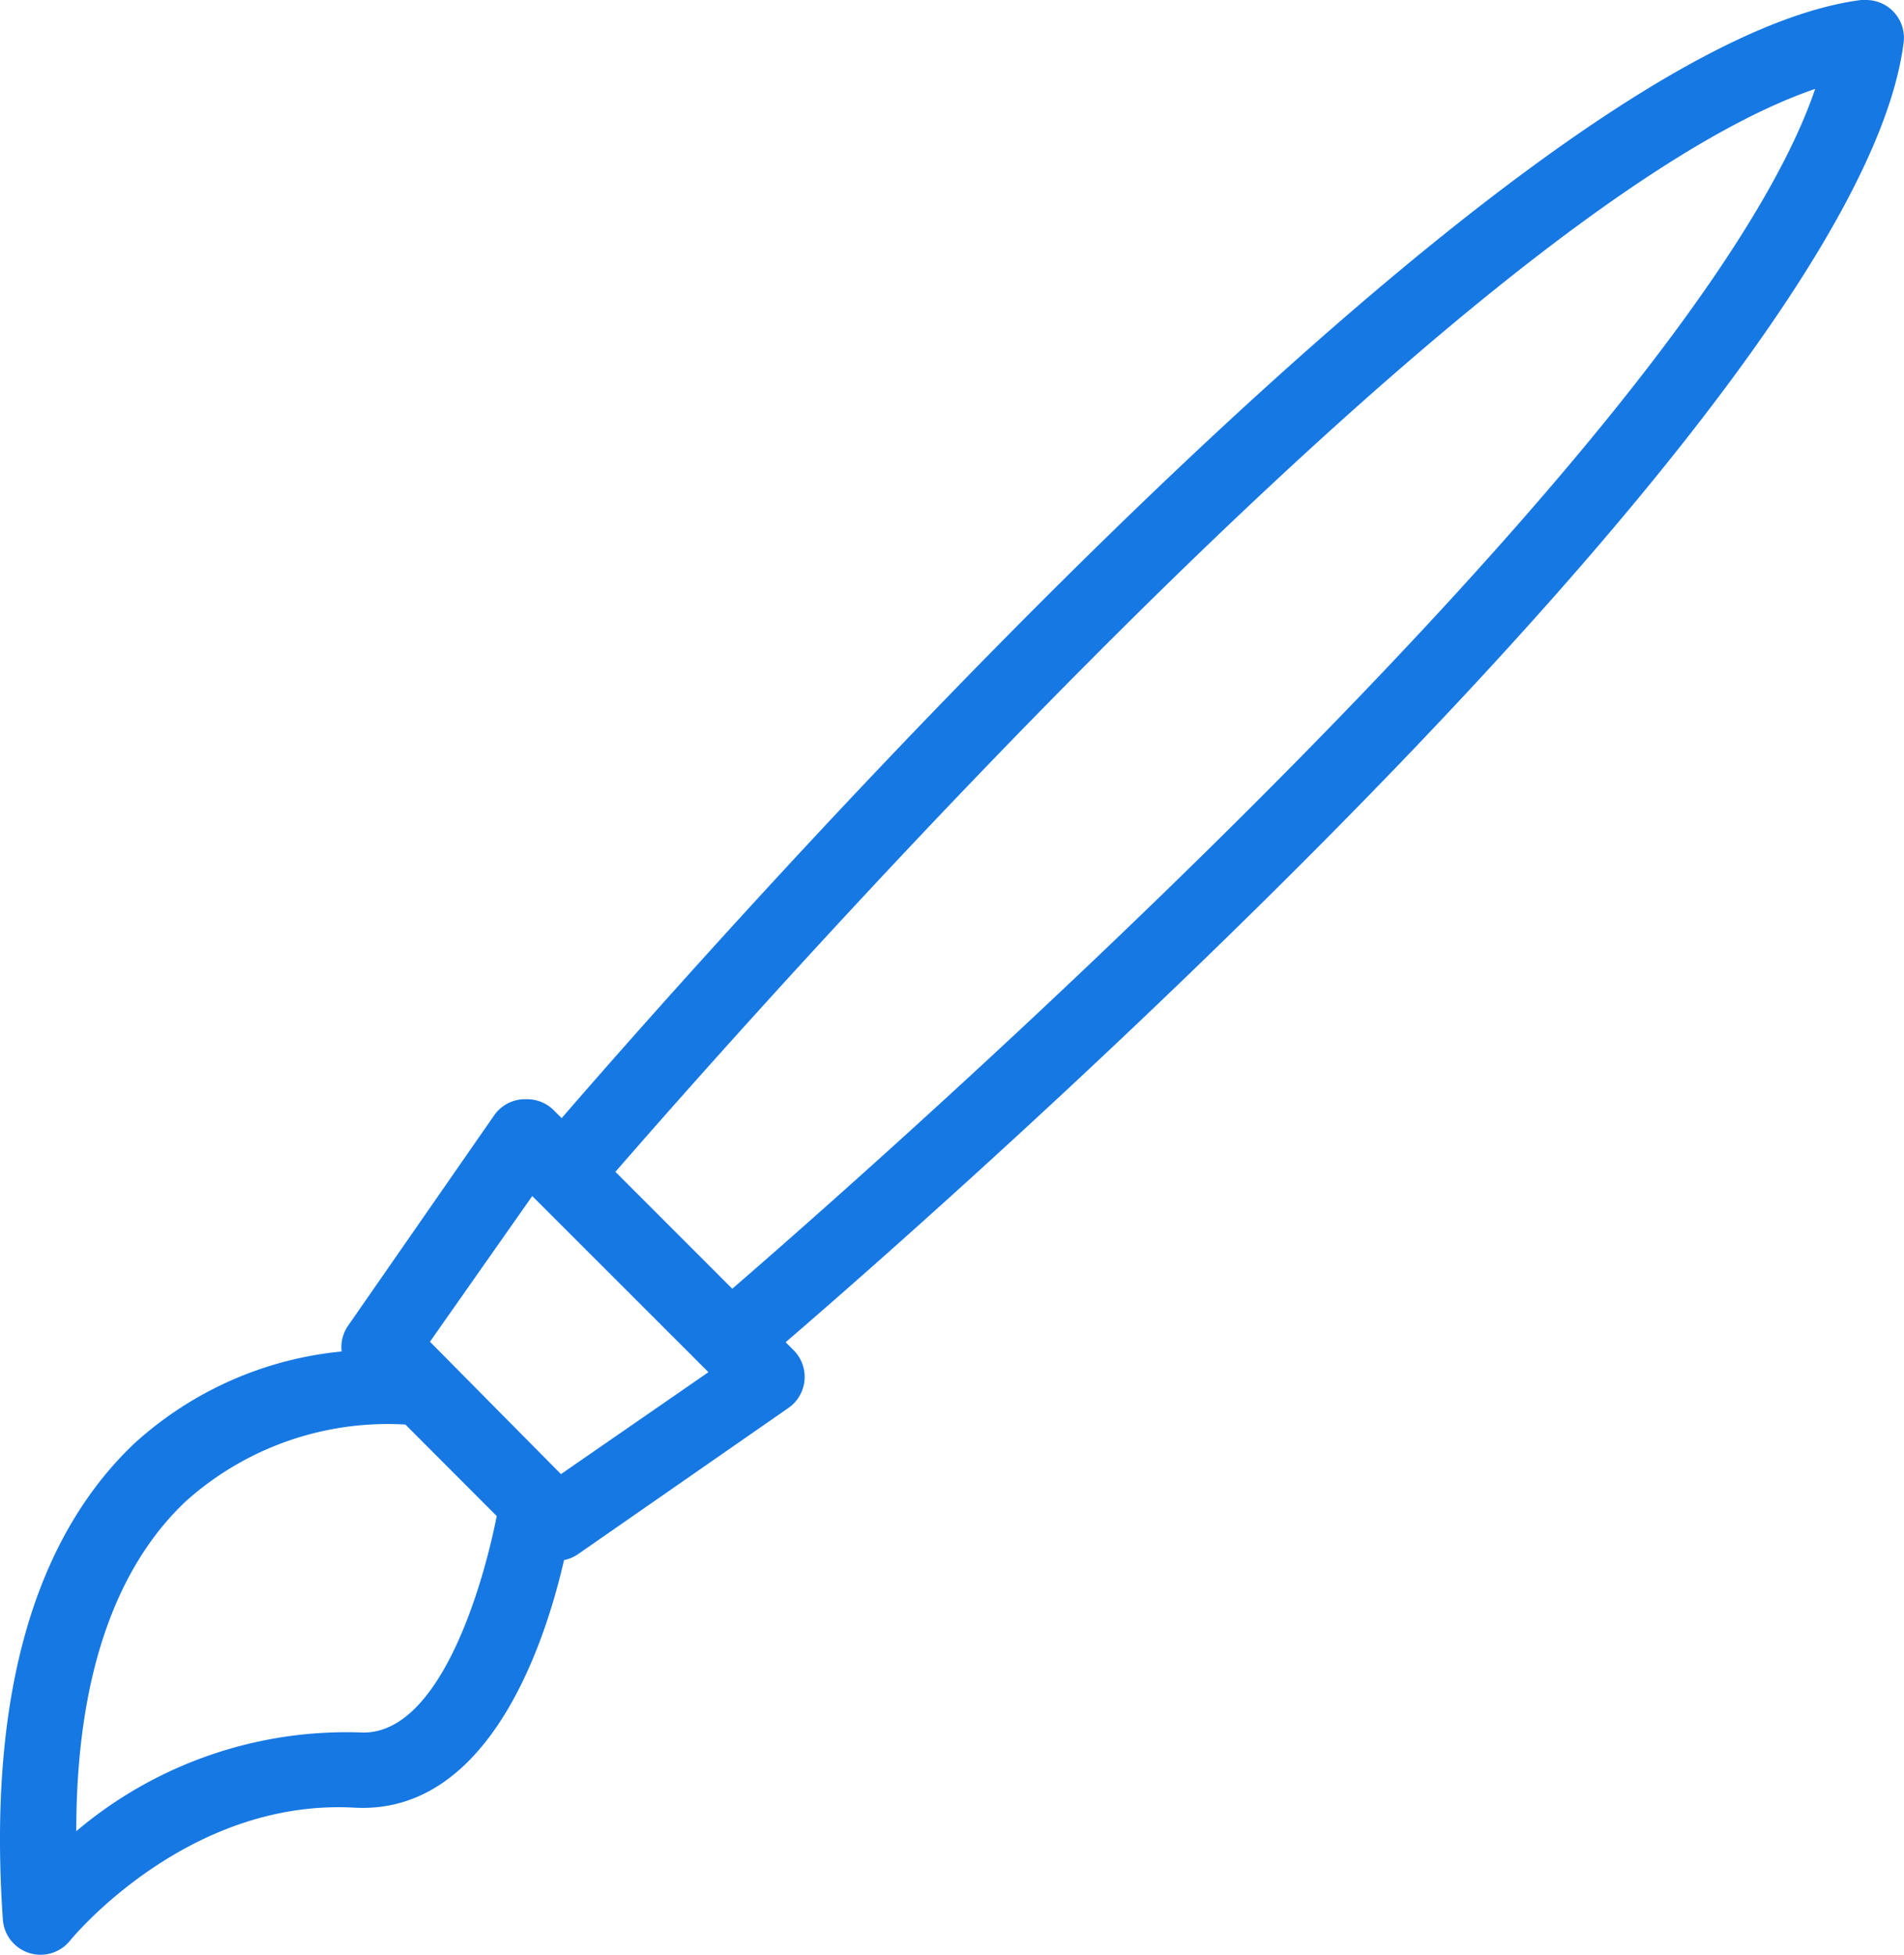 <svg xmlns="http://www.w3.org/2000/svg" width="39.236" height="40.267" viewBox="0 0 39.236 40.267"><g data-name="グループ 13377"><path data-name="パス 52049" d="M.059 39.544a.779.779 0 001.387.428s2.382-2.93 5.86-2.735c2.727.148 3.9-3.28 4.317-5.1a.78.78 0 00.281-.117l4.34-3.015a.779.779 0 00.2-1.084.788.788 0 00-.09-.108l-.164-.164C19.937 24.427 38.294 8.228 39.228.88a.779.779 0 00-.779-.88h-.094c-7.348.935-23.547 19.3-26.781 23.033l-.164-.164a.78.78 0 00-.553-.226h-.07a.779.779 0 00-.6.327l-3.015 4.34a.779.779 0 00-.132.53 7.4 7.4 0 00-4.27 1.893C.667 31.728-.252 35.032.059 39.544zM37.406 1.831C34.928 9.109 18.328 23.75 15.09 26.547l-2.408-2.408c2.805-3.226 17.446-19.822 24.724-22.308zM10.968 24.638l3.631 3.628-3.039 2.1-2.7-2.727zm-7.114 6.265a6.234 6.234 0 014.5-1.558l1.882 1.885c-.3 1.519-1.208 4.566-2.828 4.457a8.618 8.618 0 00-5.836 2.034c-.001-3.117.778-5.416 2.282-6.819z" fill="#1678e3"/></g></svg>